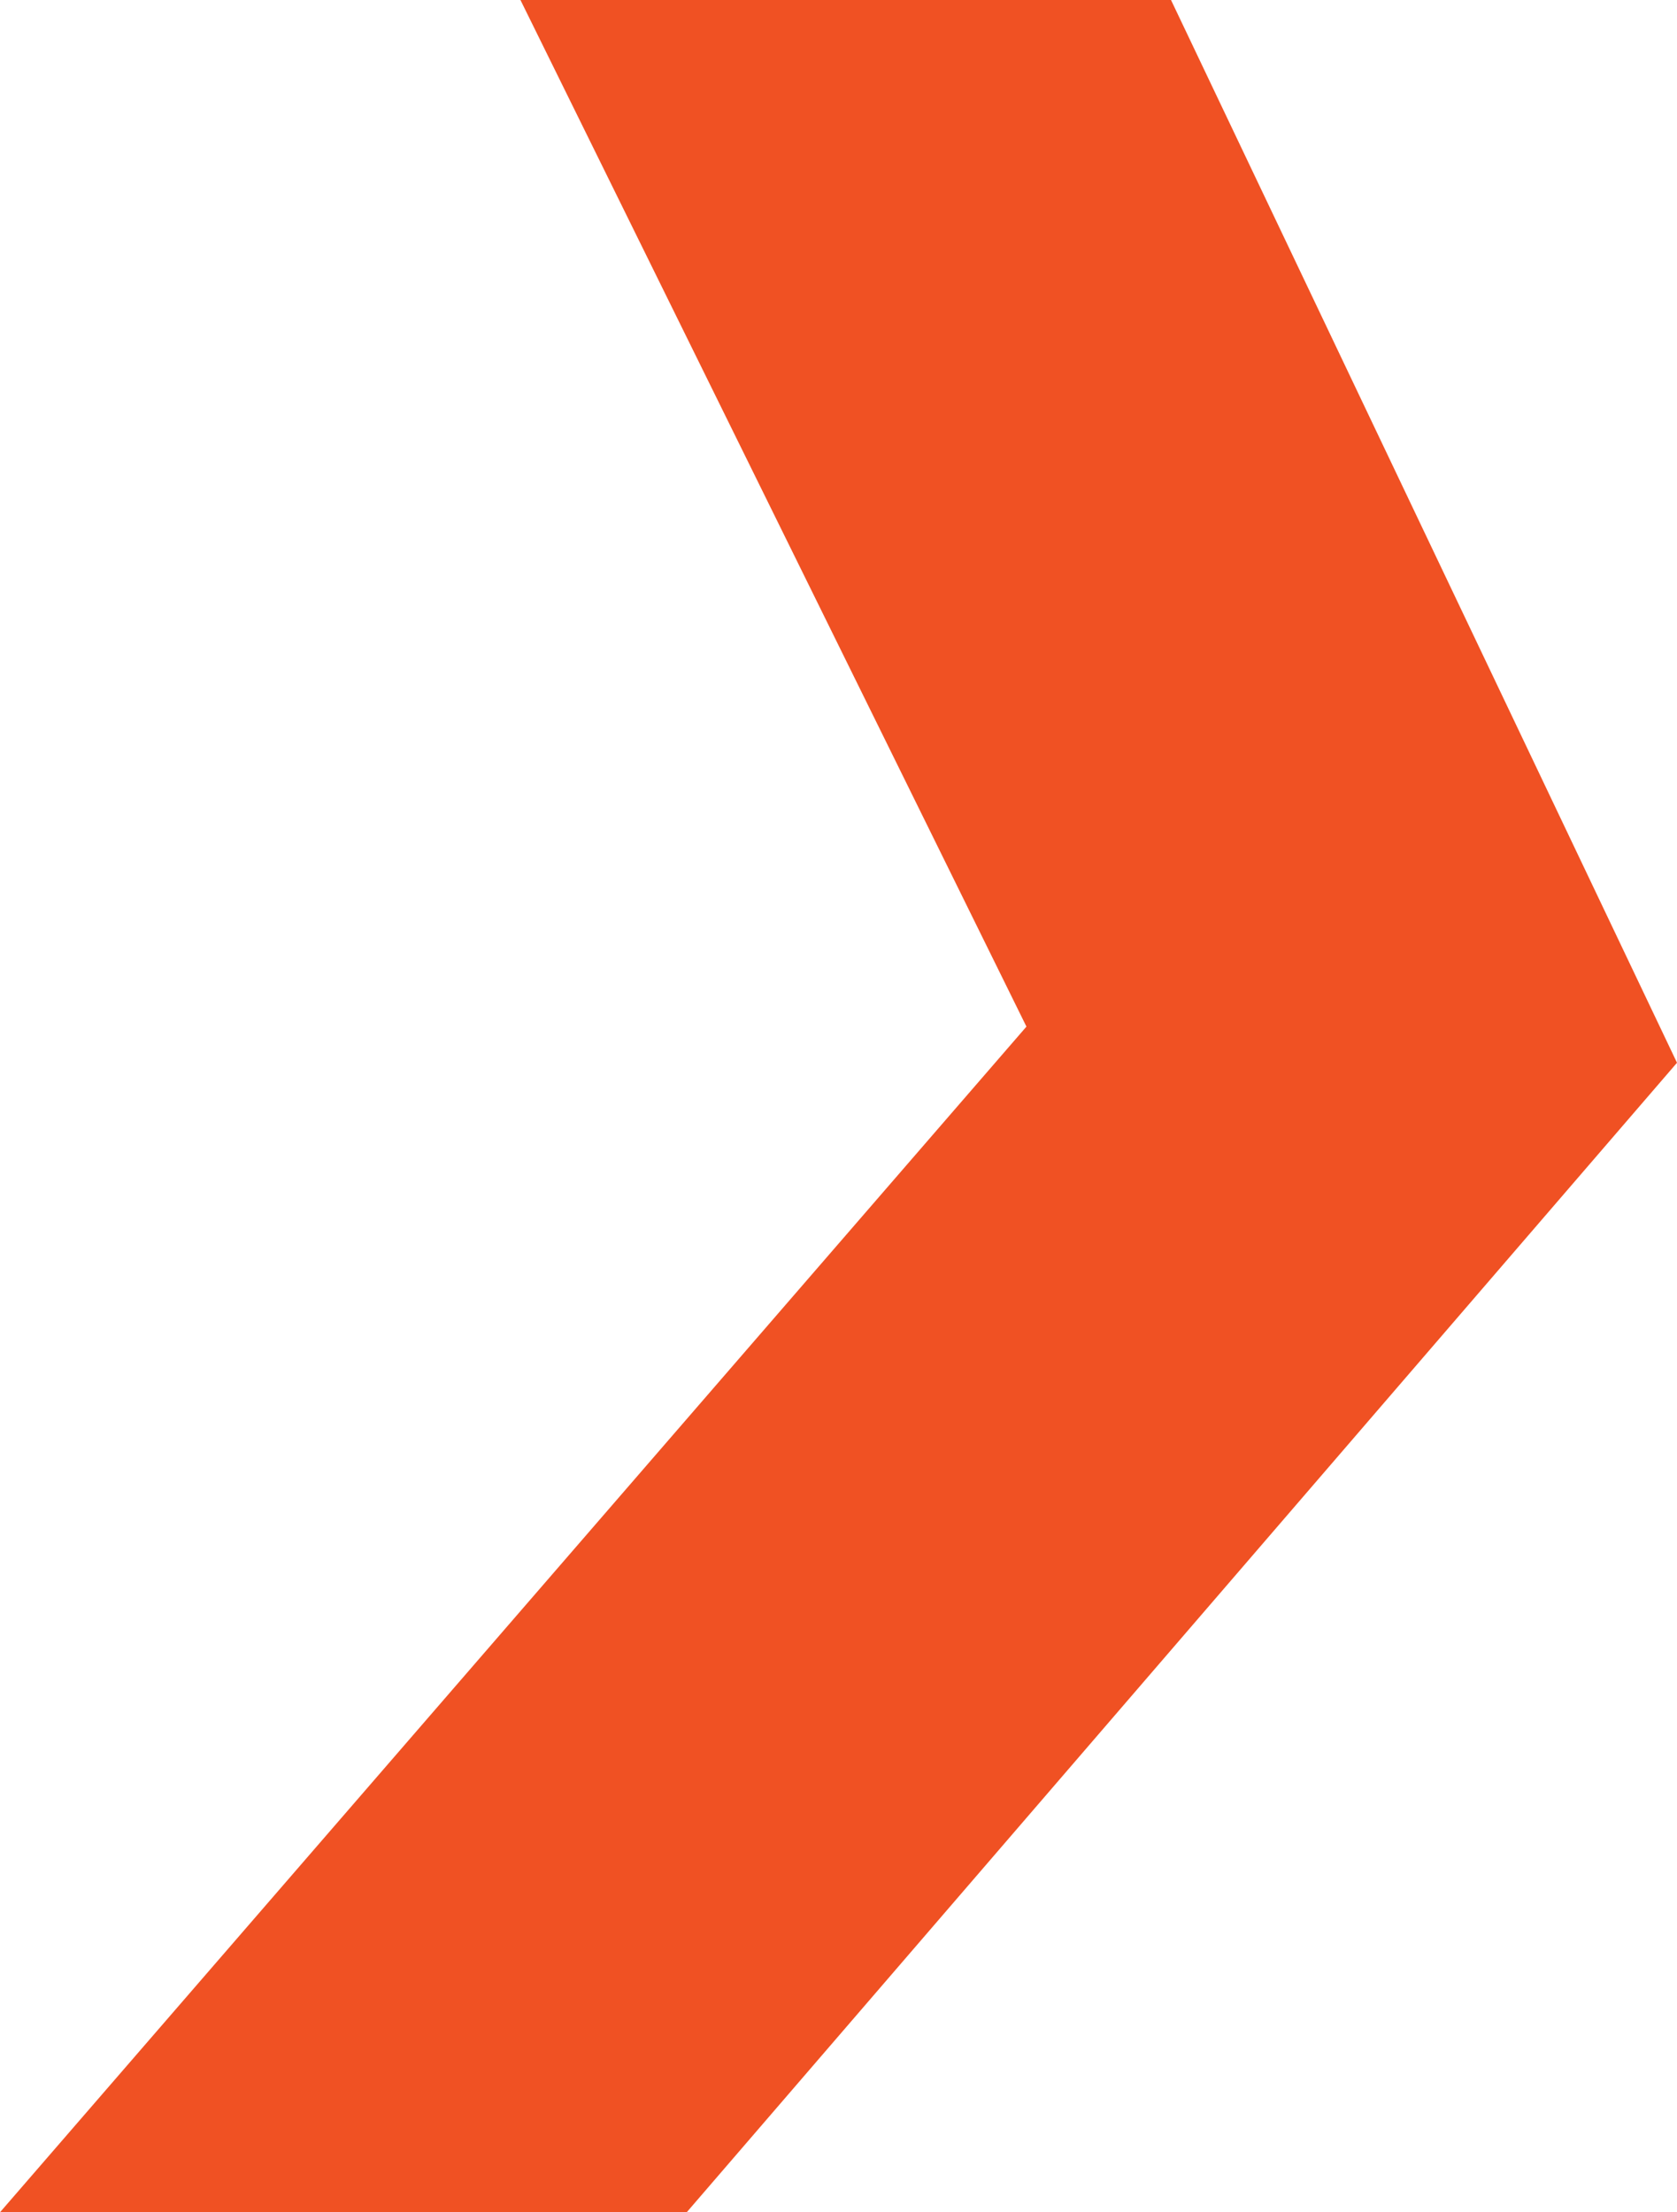 <?xml version="1.0" encoding="UTF-8"?> <svg xmlns="http://www.w3.org/2000/svg" xmlns:xlink="http://www.w3.org/1999/xlink" version="1.1" id="Layer_1" x="0px" y="0px" viewBox="0 0 23.2 30.6" style="enable-background:new 0 0 23.2 30.6;" xml:space="preserve"> <style type="text/css"> .st0{fill:#F05123;} </style> <g id="Layer_2_00000108279711536630744620000003570900604151463042_"> <g id="Layer_1-2"> <polygon class="st0" points="16.2,0 23.2,14.7 9.5,30.6 0,30.6 14.2,14.2 7.2,0 "></polygon> </g> </g> </svg> 